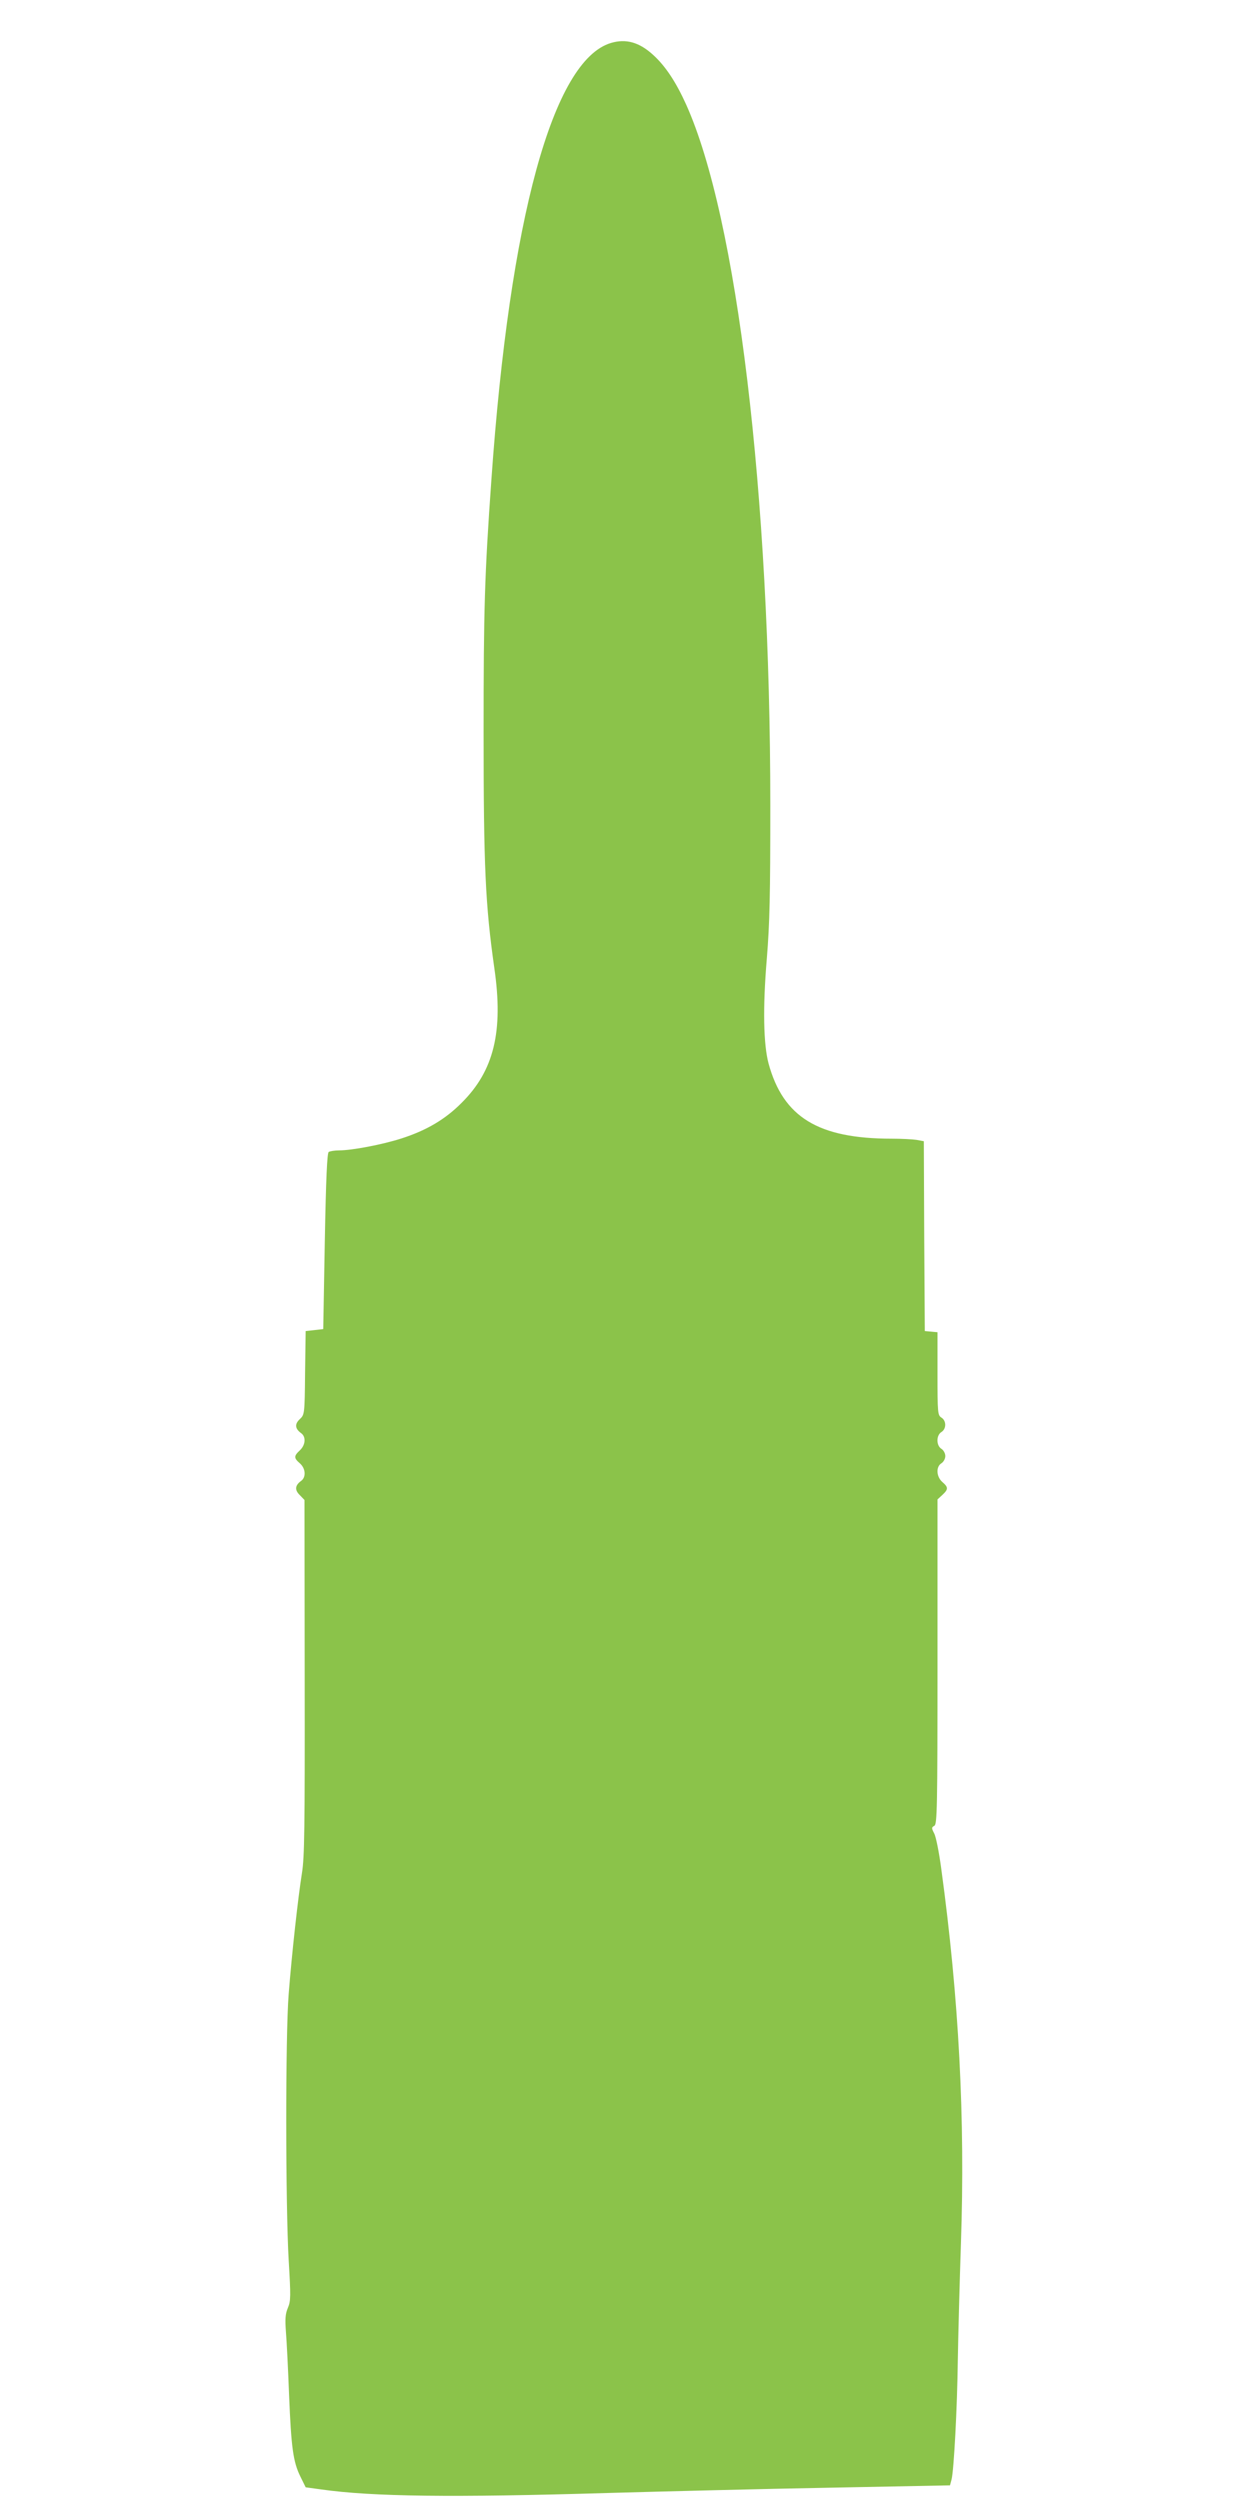 <?xml version="1.0" standalone="no"?>
<!DOCTYPE svg PUBLIC "-//W3C//DTD SVG 20010904//EN"
 "http://www.w3.org/TR/2001/REC-SVG-20010904/DTD/svg10.dtd">
<svg version="1.0" xmlns="http://www.w3.org/2000/svg"
 width="640pt" height="1280pt" viewBox="0 0 640 1280"
 preserveAspectRatio="xMidYMid meet">
<g transform="translate(0,1280) scale(0.1,-0.1)"
fill="#8bc34a" stroke="none">
<path d="M3128 12580 c-297 -89 -518 -898 -612 -2235 -35 -491 -40 -665 -40
-1295 0 -688 9 -883 55 -1207 47 -324 -2 -525 -167 -689 -84 -85 -181 -142
-309 -183 -96 -31 -253 -61 -319 -61 -23 0 -46 -4 -53 -8 -8 -5 -14 -134 -20
-457 l-8 -450 -45 -5 -45 -5 -3 -214 c-2 -213 -3 -214 -27 -237 -27 -25 -25
-49 7 -72 26 -19 22 -61 -7 -88 -31 -29 -31 -39 0 -66 30 -26 33 -71 7 -90
-32 -23 -34 -47 -7 -73 l24 -25 1 -907 c1 -779 -1 -922 -14 -1003 -20 -125
-52 -414 -68 -620 -17 -213 -16 -1084 0 -1361 11 -186 11 -210 -4 -245 -13
-31 -15 -56 -10 -124 4 -47 11 -191 16 -320 11 -273 21 -345 58 -420 l27 -55
80 -11 c262 -37 671 -42 1470 -18 286 8 796 21 1134 27 l615 12 8 30 c12 47
29 368 32 610 2 121 9 390 16 599 22 636 -10 1254 -101 1920 -11 82 -27 163
-36 179 -14 27 -14 31 1 39 14 8 16 88 16 840 l0 831 25 23 c31 29 31 39 0 66
-31 27 -34 78 -5 96 11 7 20 23 20 37 0 14 -9 30 -20 37 -27 17 -27 69 0 86
26 16 26 58 0 74 -19 12 -20 24 -20 225 l0 212 -32 3 -33 3 -3 486 -2 486 -38
7 c-20 3 -78 6 -127 6 -376 0 -555 110 -630 385 -26 98 -30 284 -9 535 15 184
18 327 18 785 0 1597 -170 3010 -431 3590 -52 115 -106 197 -169 254 -71 65
-139 84 -216 61z"/>
</g>
</svg>
